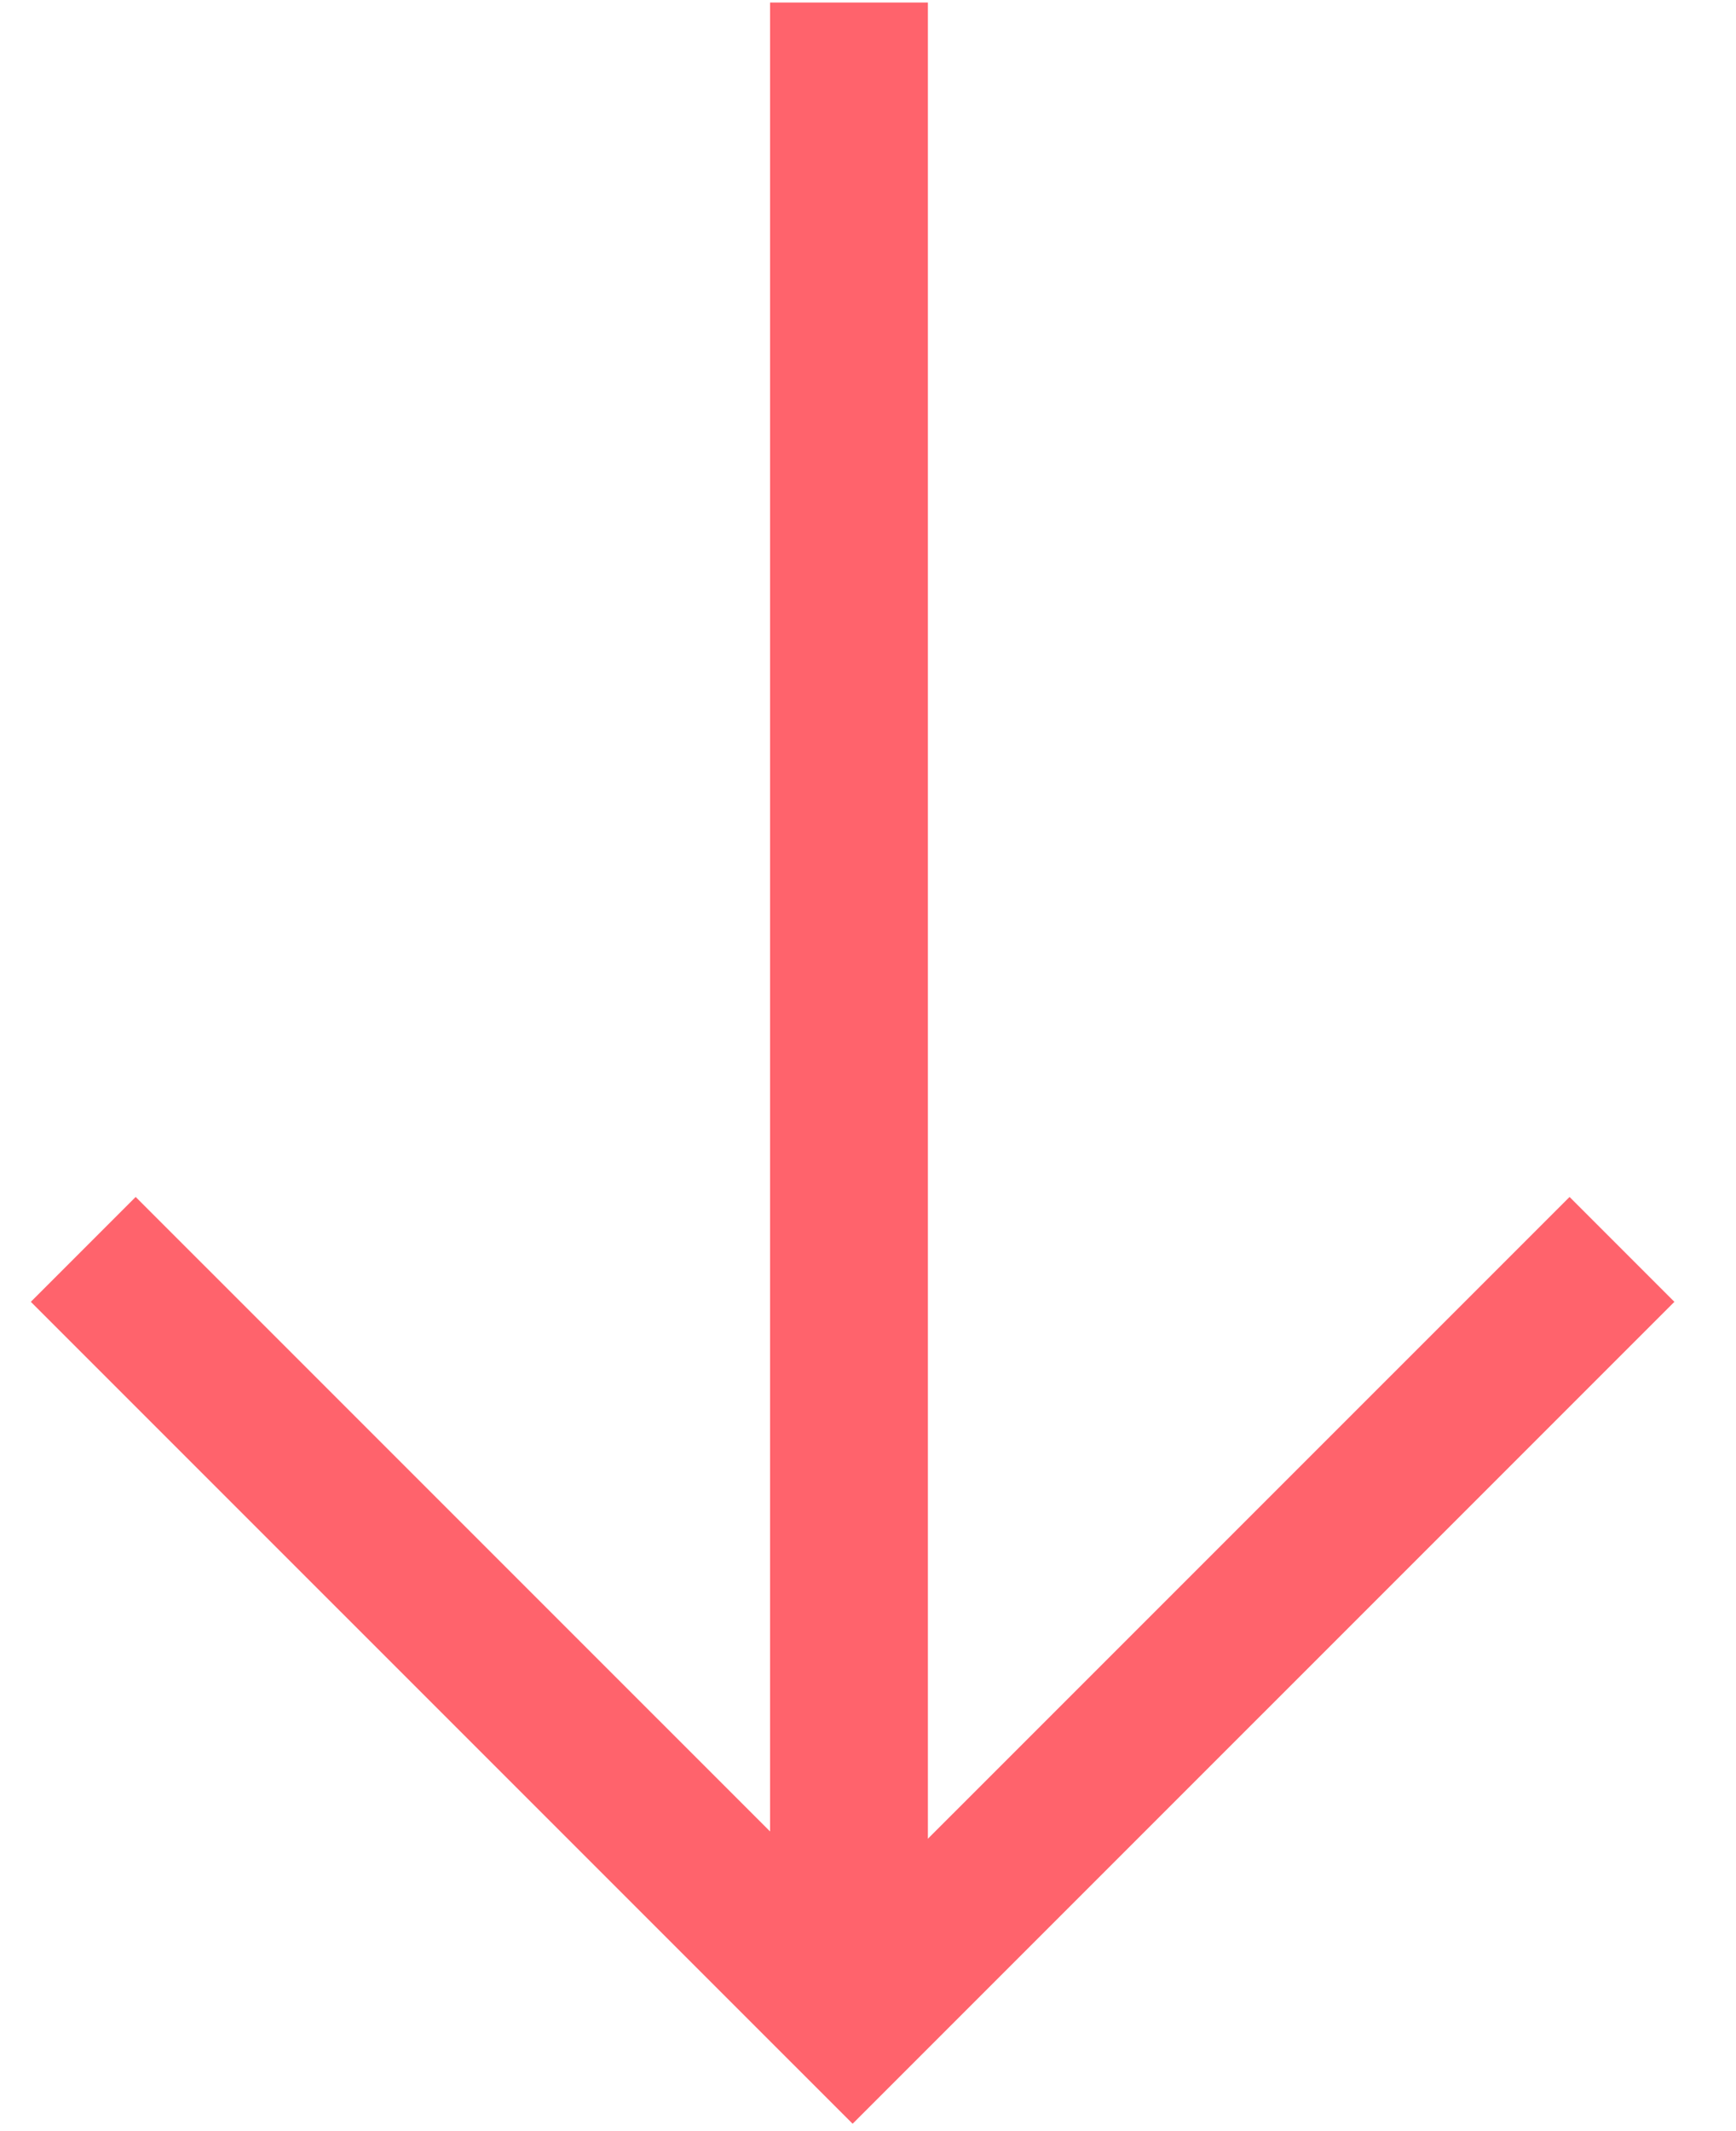 <svg width="22" height="27" viewBox="0 0 22 27" fill="none" xmlns="http://www.w3.org/2000/svg">
<g clip-path="url(#clip0_194_65)">
<path d="M20.555 15.829L10.805 25.578L1.055 15.829" stroke="#FF636C" stroke-width="1.879"/>
<path d="M10.759 25.032V0.032" stroke="#FF636C" stroke-width="2"/>
</g>
<defs>
<clipPath id="clip0_194_65">
<rect width="22" height="27" fill="white"/>
</clipPath>
</defs>
</svg>
